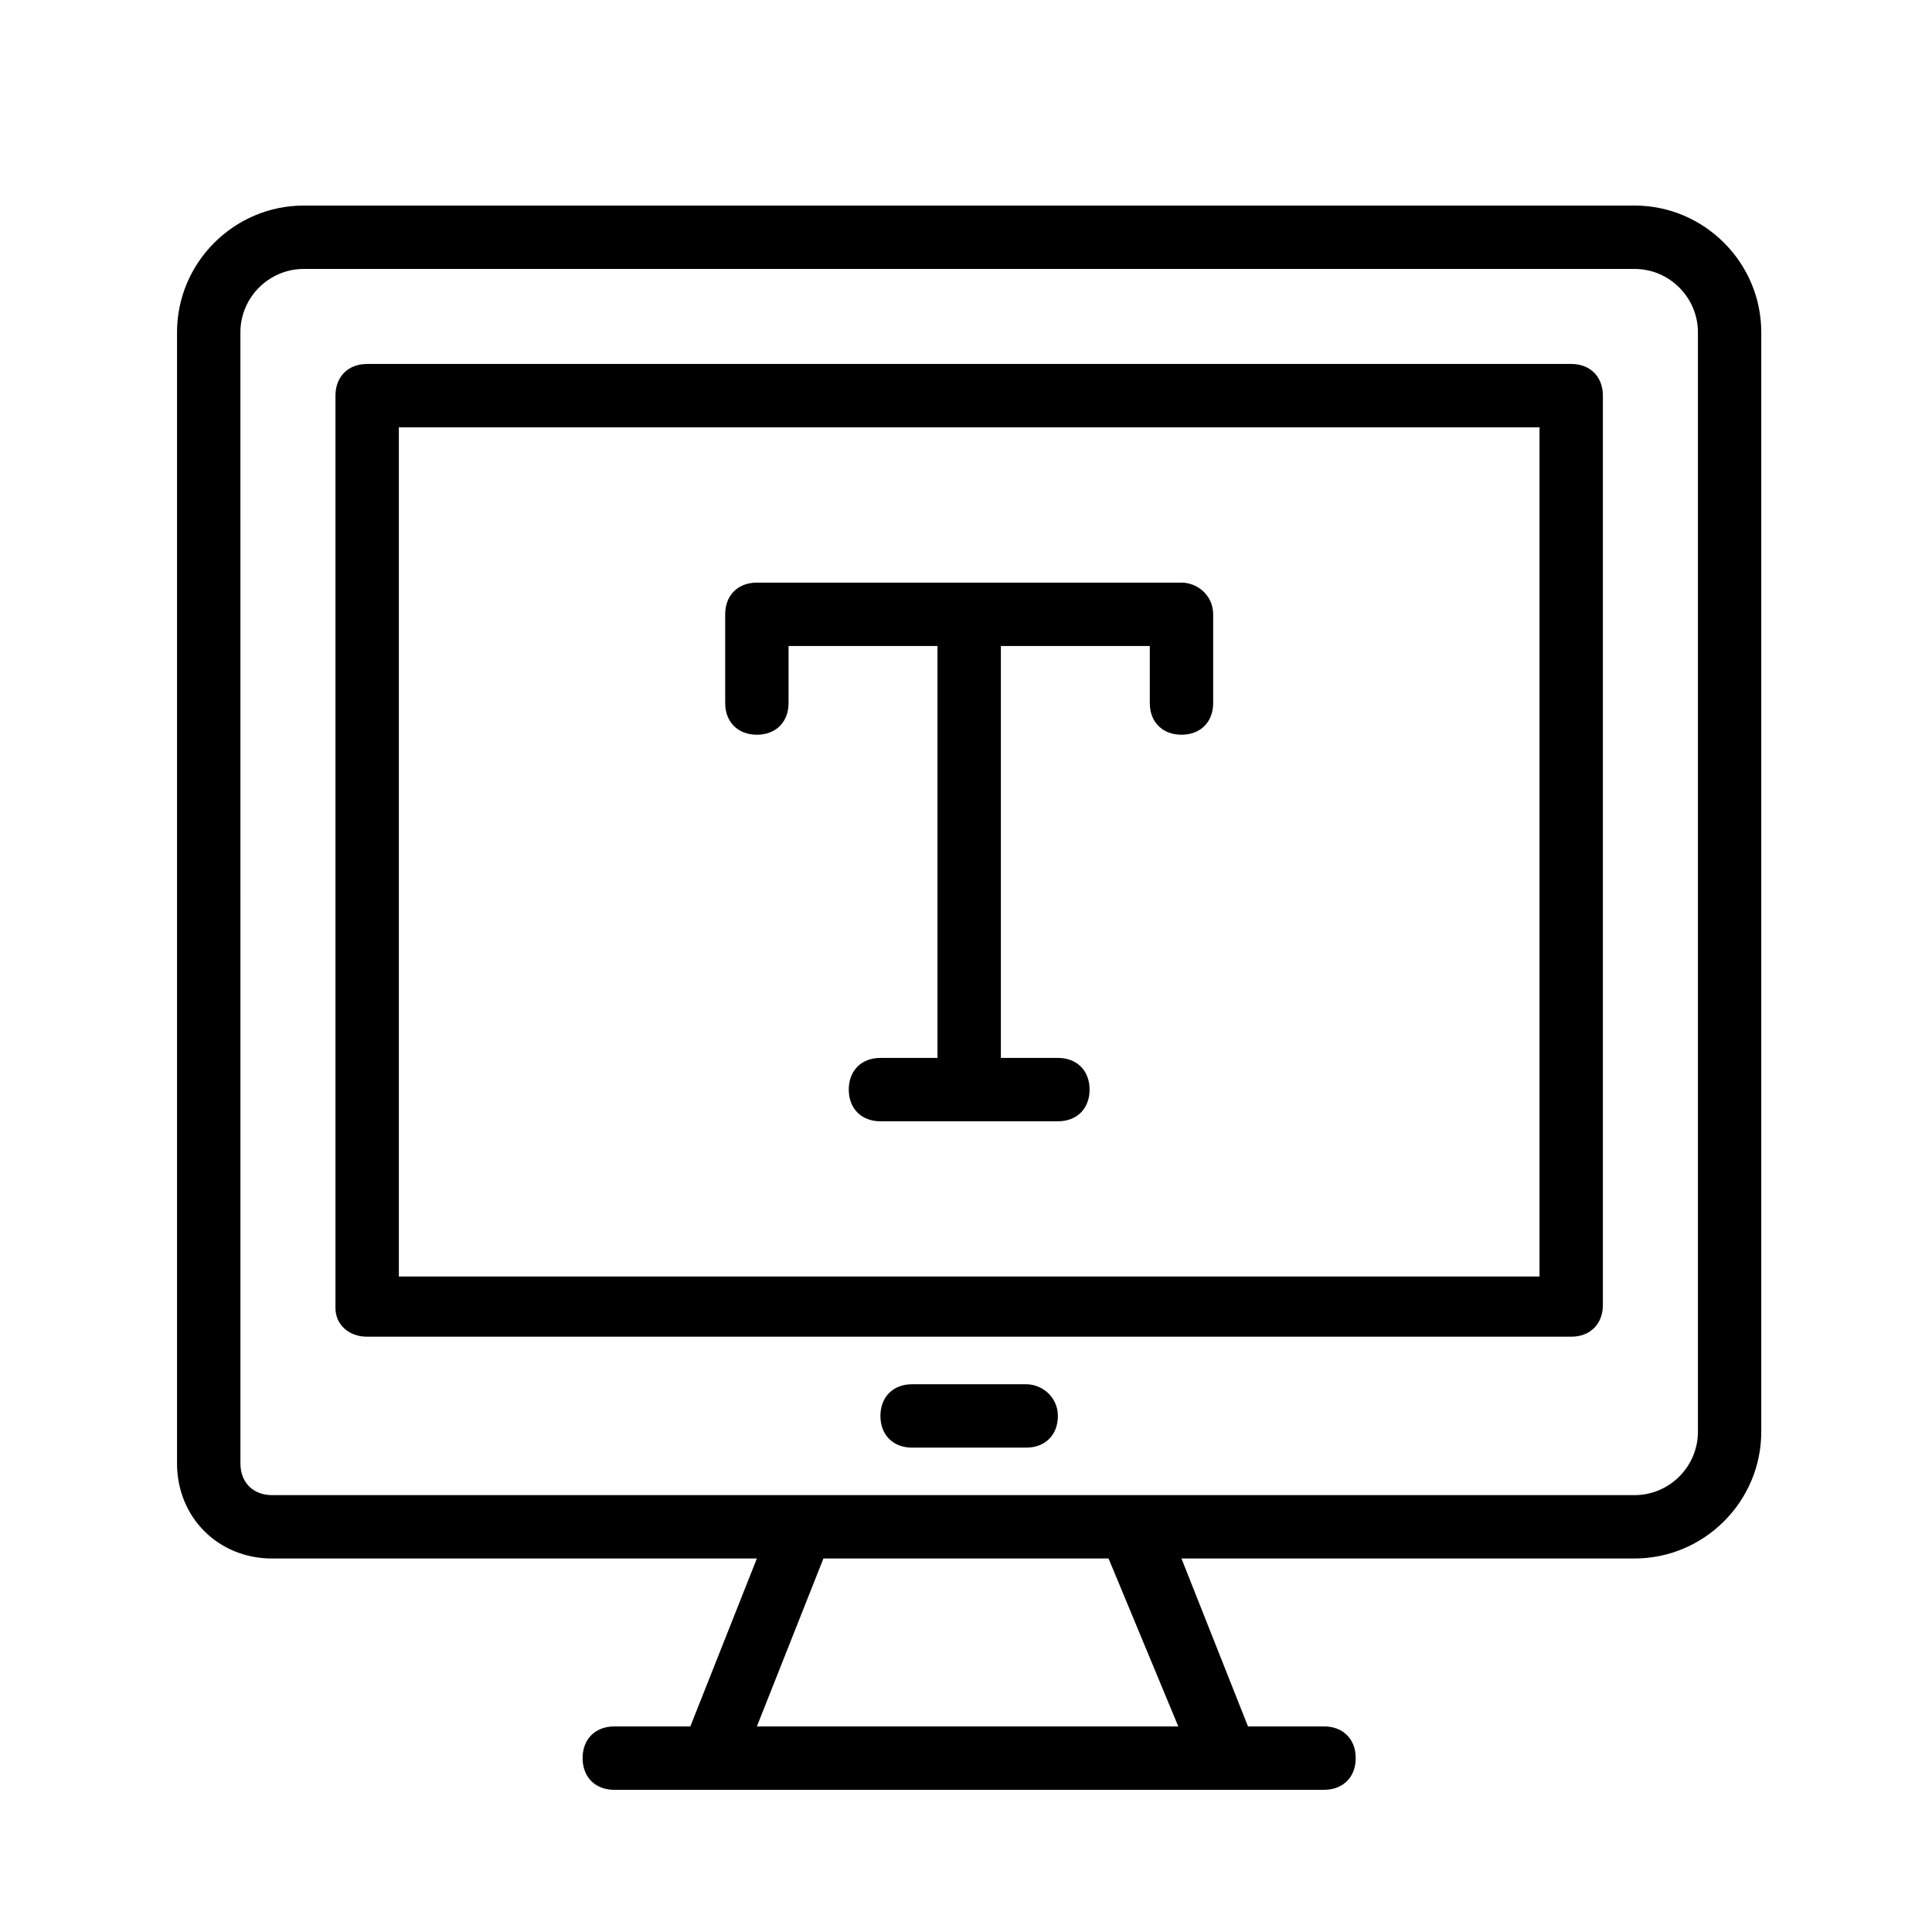 <?xml version="1.0" encoding="UTF-8"?>
<!-- Uploaded to: SVG Repo, www.svgrepo.com, Generator: SVG Repo Mixer Tools -->
<svg fill="#000000" width="800px" height="800px" version="1.1" viewBox="144 144 512 512" xmlns="http://www.w3.org/2000/svg">
 <g>
  <path d="m216.11 557.02h128.47l-17.637 44.504h-20.152c-5.039 0-8.398 3.359-8.398 8.398s3.359 8.398 8.398 8.398l26.031-0.004h162.06c5.039 0 8.398-3.359 8.398-8.398 0-5.039-3.359-8.398-8.398-8.398h-20.152l-17.633-44.504h120.07c18.473 0 33.586-15.113 33.586-33.586v-291.37c0-18.473-15.113-33.586-33.586-33.586h-352.67c-18.473 0-33.586 15.113-33.586 33.586v299.77c0 14.273 10.914 25.191 25.191 25.191zm240.15 44.504h-111.68l17.633-44.504h75.57zm-248.55-369.46c0-9.238 7.559-16.793 16.793-16.793h352.67c9.238 0 16.793 7.559 16.793 16.793v291.37c0 9.238-7.559 16.793-16.793 16.793h-361.06c-5.039 0-8.398-3.359-8.398-8.398z"/>
  <path d="m241.3 498.24h319.08c5.039 0 8.398-3.359 8.398-8.398v-240.99c0-5.039-3.359-8.398-8.398-8.398h-319.08c-5.039 0-8.398 3.359-8.398 8.398v241.83c0.004 4.199 3.363 7.559 8.398 7.559zm8.398-240.99h302.29v225.04h-302.29z"/>
  <path d="m415.95 510.84h-30.23c-5.039 0-8.398 3.359-8.398 8.398s3.359 8.398 8.398 8.398h30.23c5.039 0 8.398-3.359 8.398-8.398-0.004-5.039-4.199-8.398-8.398-8.398z"/>
  <path d="m457.1 298.4h-112.52c-5.039 0-8.398 3.359-8.398 8.398v23.512c0 5.039 3.359 8.398 8.398 8.398s8.398-3.359 8.398-8.398v-15.113h39.465v109.16h-15.113c-5.039 0-8.398 3.359-8.398 8.398 0 5.039 3.359 8.398 8.398 8.398h47.023c5.039 0 8.398-3.359 8.398-8.398 0-5.039-3.359-8.398-8.398-8.398h-15.113v-109.16h39.465v15.113c0 5.039 3.359 8.398 8.398 8.398 5.039 0 8.398-3.359 8.398-8.398v-23.512c-0.008-5.043-4.203-8.398-8.402-8.398z"/>
 </g>
</svg>
